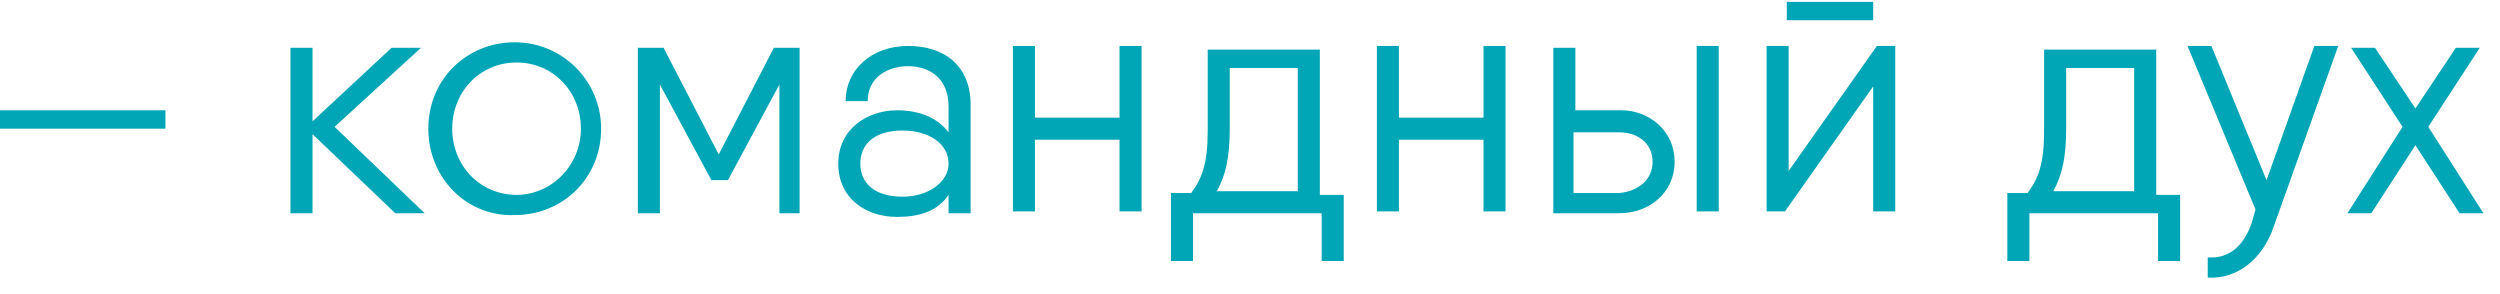 <?xml version="1.0" encoding="UTF-8"?> <svg xmlns="http://www.w3.org/2000/svg" width="136" height="16" viewBox="0 0 136 16" fill="none"> <path d="M21.501 11.6L17.001 7.3V11.6H15.801V2.6H17.001V6.6L21.301 2.6H22.901L18.201 6.9L23.101 11.6H21.501Z" fill="#00A6B5"></path> <path d="M23.301 7C23.301 4.3 25.401 2.3 28.001 2.3C30.601 2.3 32.701 4.4 32.701 7C32.701 9.7 30.601 11.7 28.001 11.7C25.401 11.8 23.301 9.7 23.301 7ZM31.601 7C31.601 5 30.101 3.4 28.101 3.4C26.101 3.4 24.601 5 24.601 7C24.601 9 26.101 10.6 28.101 10.6C30.001 10.6 31.601 9 31.601 7Z" fill="#00A6B5"></path> <path d="M43.599 11.6H42.399V4.6L39.599 9.8H38.699L35.899 4.6V11.6H34.699V2.6H35.899H36.099L39.099 8.4L42.099 2.6H43.499V11.6H43.599Z" fill="#00A6B5"></path> <path d="M52.802 5.7V11.6H51.602V10.6C51.002 11.5 50.002 11.8 48.802 11.8C47.102 11.8 45.602 10.8 45.602 8.9C45.602 7 47.202 6 48.802 6C50.002 6 51.002 6.4 51.602 7.2V5.8C51.602 4.2 50.502 3.6 49.402 3.6C48.302 3.6 47.202 4.2 47.202 5.5H46.002C46.002 3.8 47.402 2.5 49.402 2.5C51.402 2.5 52.802 3.6 52.802 5.7ZM51.602 8.9C51.602 7.8 50.502 7.1 49.102 7.1C47.502 7.1 46.802 7.9 46.802 8.9C46.802 9.9 47.502 10.7 49.102 10.7C50.502 10.7 51.602 9.9 51.602 8.9Z" fill="#00A6B5"></path> <path d="M62.102 2.5V11.5H60.902V7.6H56.302V11.5H55.102V2.5H56.302V6.4H60.902V2.5H62.102Z" fill="#00A6B5"></path> <path d="M73.099 10.4V11.6V14.2H71.899V11.6H70.599H64.899V14.2H63.699V11V10.5H64.799C65.399 9.7 65.699 8.9 65.699 7.1V2.7H66.899H70.999H71.799V10.6H73.099V10.4ZM70.599 10.4V3.7H66.899V7C66.899 8.5 66.699 9.5 66.199 10.4H70.599Z" fill="#00A6B5"></path> <path d="M81.902 2.5V11.5H80.702V7.6H76.102V11.5H74.902V2.5H76.102V6.4H80.702V2.5H81.902Z" fill="#00A6B5"></path> <path d="M91.1 8.8C91.1 10.5 89.7 11.6 88.1 11.6H85.1H84.5V2.6H85.7V6H88.2C89.7 6 91.1 7.1 91.1 8.8ZM89.9 8.8C89.9 7.8 89.1 7.2 88.1 7.2H85.6V10.5H88.1C89.1 10.4 89.9 9.8 89.9 8.8ZM93.5 2.5V11.5H92.3V2.5H93.5Z" fill="#00A6B5"></path> <path d="M103.102 2.5V11.5H101.902V4.7L97.102 11.5H96.102V2.5H97.302V9.3L102.102 2.5H103.102ZM97.202 0.1H101.902V1.1H97.202V0.1Z" fill="#00A6B5"></path> <path d="M118.599 10.4V11.6V14.2H117.399V11.6H116.099H110.399V14.2H109.199V11V10.5H110.299C110.899 9.7 111.199 8.9 111.199 7.1V2.7H112.399H116.499H117.299V10.6H118.599V10.4ZM116.099 10.4V3.7H112.399V7C112.399 8.5 112.199 9.5 111.699 10.4H116.099Z" fill="#00A6B5"></path> <path d="M127.2 2.5L123.7 12.3C123.1 14.1 121.7 15.2 120.1 15.1V14C121.3 14.1 122.1 13.3 122.5 12.1L122.7 11.4L119 2.5H120.3L123.3 9.8L125.9 2.5H127.2Z" fill="#00A6B5"></path> <path d="M133.799 11.6L131.399 7.9L128.999 11.6H127.699L130.699 6.9L127.899 2.6H129.199L131.399 5.9L133.599 2.6H134.899L132.099 6.9L135.099 11.6H133.799Z" fill="#00A6B5"></path> <rect y="6" width="9" height="1" fill="#00A6B5"></rect> </svg> 